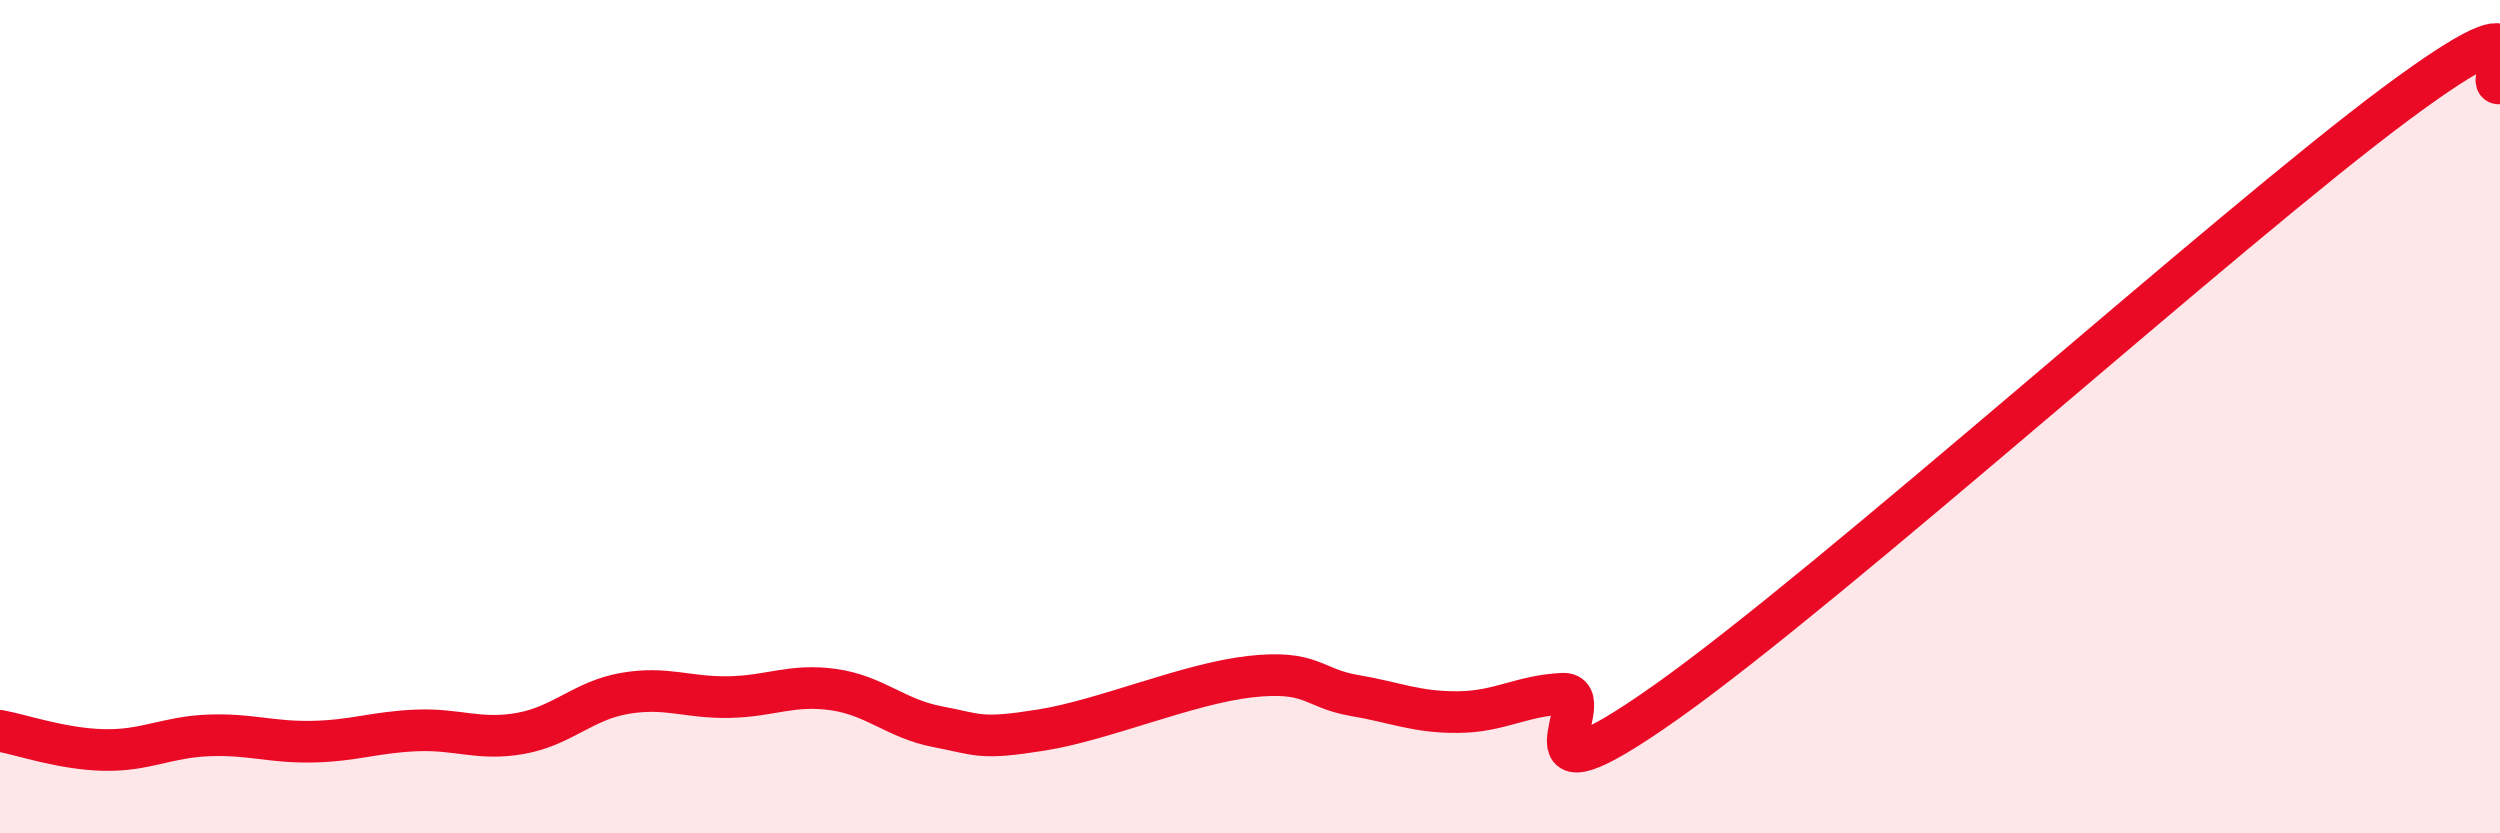 
    <svg width="60" height="20" viewBox="0 0 60 20" xmlns="http://www.w3.org/2000/svg">
      <path
        d="M 0,17.54 C 0.5,17.63 1.5,17.98 2.5,18 C 3.5,18.02 4,17.69 5,17.65 C 6,17.61 6.5,17.82 7.5,17.8 C 8.5,17.78 9,17.57 10,17.53 C 11,17.49 11.5,17.78 12.5,17.6 C 13.5,17.42 14,16.81 15,16.64 C 16,16.47 16.5,16.75 17.5,16.73 C 18.5,16.71 19,16.41 20,16.55 C 21,16.69 21.5,17.25 22.5,17.44 C 23.5,17.63 23.5,17.76 25,17.52 C 26.5,17.28 28.5,16.41 30,16.24 C 31.5,16.07 31.5,16.52 32.5,16.69 C 33.5,16.86 34,17.1 35,17.09 C 36,17.08 36.5,16.7 37.5,16.65 C 38.5,16.6 36,19.67 40,16.84 C 44,14.01 53.5,5.46 57.5,2.49 C 61.5,-0.48 59.5,2.1 60,2L60 20L0 20Z"
        fill="#EB0A25"
        opacity="0.1"
        stroke-linecap="round"
        stroke-linejoin="round"
      />
      <path
        d="M 0,17.54 C 0.5,17.63 1.5,17.98 2.5,18 C 3.5,18.02 4,17.69 5,17.65 C 6,17.61 6.5,17.82 7.5,17.8 C 8.5,17.78 9,17.57 10,17.53 C 11,17.49 11.5,17.78 12.5,17.6 C 13.5,17.42 14,16.81 15,16.64 C 16,16.47 16.5,16.75 17.5,16.73 C 18.5,16.71 19,16.41 20,16.55 C 21,16.69 21.5,17.25 22.5,17.44 C 23.5,17.63 23.5,17.76 25,17.52 C 26.5,17.28 28.5,16.41 30,16.24 C 31.5,16.07 31.5,16.52 32.5,16.69 C 33.5,16.86 34,17.1 35,17.09 C 36,17.08 36.5,16.7 37.5,16.65 C 38.5,16.6 36,19.67 40,16.84 C 44,14.01 53.5,5.46 57.5,2.49 C 61.5,-0.48 59.5,2.1 60,2"
        stroke="#EB0A25"
        stroke-width="1"
        fill="none"
        stroke-linecap="round"
        stroke-linejoin="round"
      />
    </svg>
  